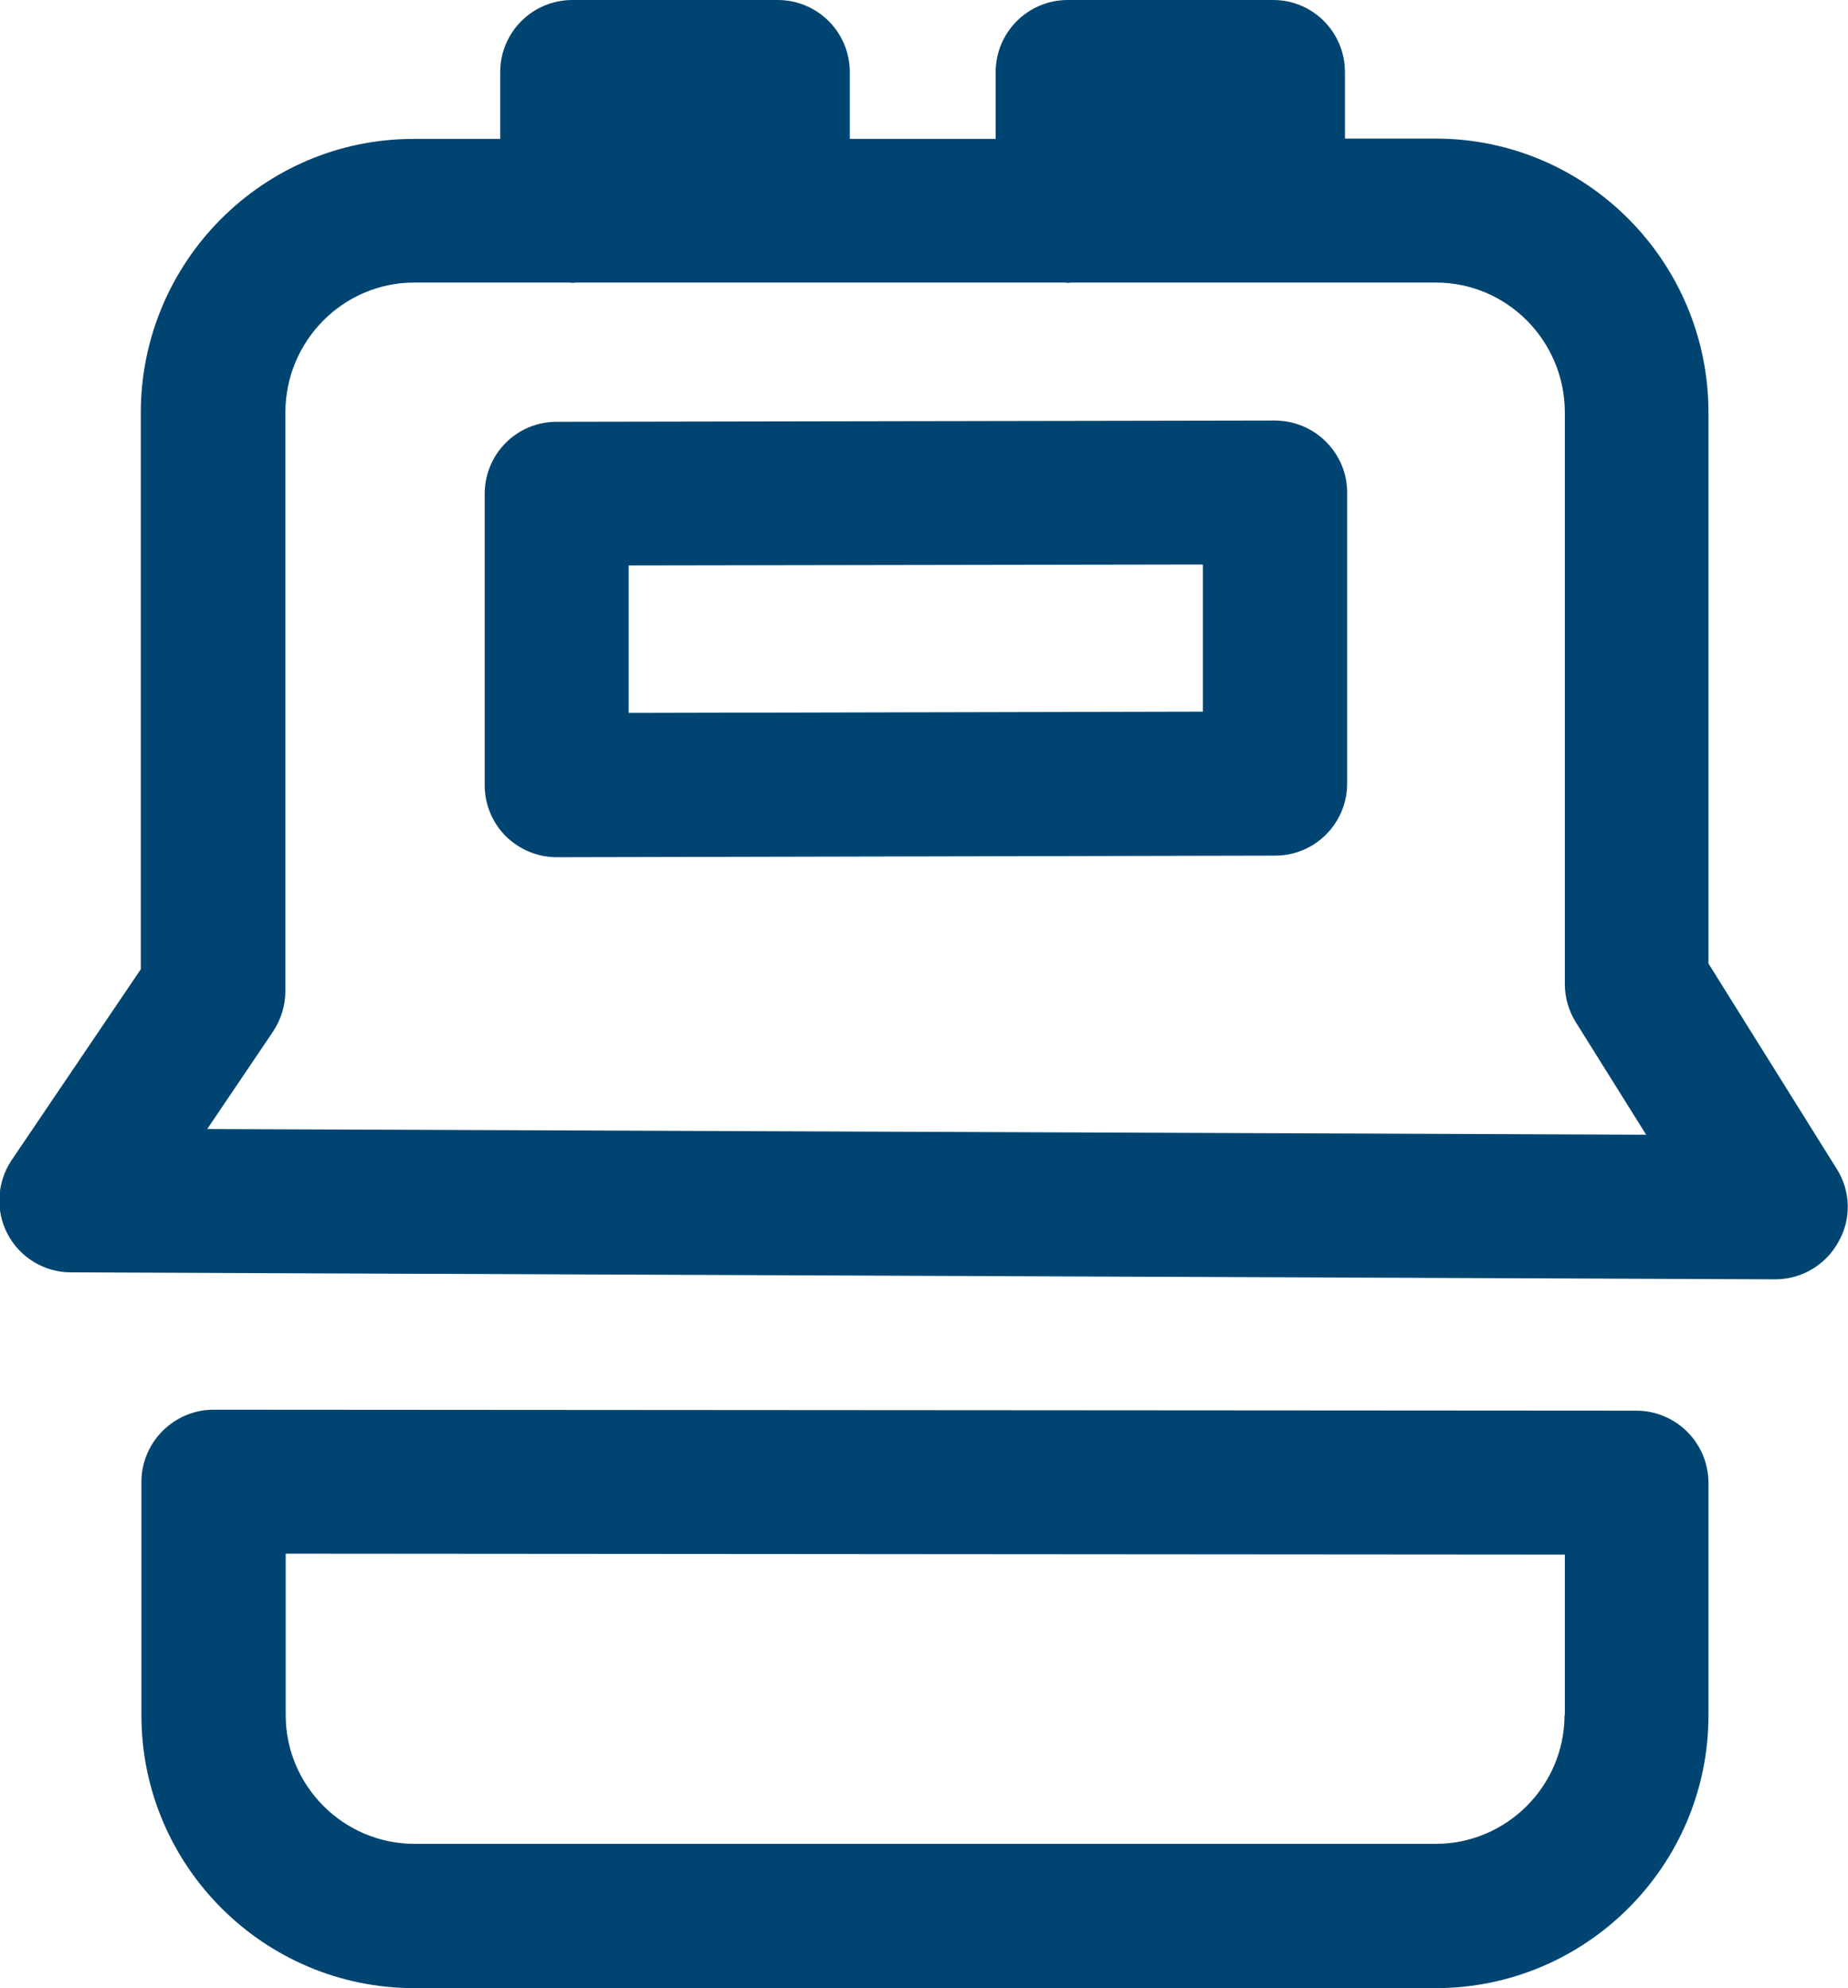 <svg viewBox="0 0 58.41 62.82" xmlns="http://www.w3.org/2000/svg" xmlns:xlink="http://www.w3.org/1999/xlink" id="contenido" overflow="visible"><path d="M51.73 44.58 6.75 44.55C6.75 44.55 6.75 44.55 6.75 44.55 6.15 44.55 5.57 44.79 5.14 45.22 4.71 45.65 4.47 46.23 4.47 46.83L4.47 54.21C4.47 58.96 8.34 62.83 13.09 62.83L45.38 62.83C50.13 62.83 54 58.96 54 54.21L54 46.87C54 45.6 52.98 44.59 51.73 44.58ZM49.45 54.2C49.45 56.44 47.62 58.27 45.38 58.27L22.61 58.27C22.59 58.27 22.57 58.27 22.55 58.27L13.1 58.27C10.86 58.27 9.03 56.44 9.03 54.2L9.03 49.1 49.46 49.13 49.46 54.2ZM40.29 13.29C40.29 13.29 40.29 13.29 40.29 13.29L17.59 13.33C16.33 13.33 15.32 14.35 15.32 15.61L15.32 24.82C15.32 25.42 15.56 26 15.99 26.43 16.42 26.85 16.99 27.09 17.6 27.09L17.61 27.09 40.31 27.04C41.56 27.04 42.58 26.02 42.58 24.76L42.58 15.57C42.58 14.96 42.34 14.39 41.91 13.96 41.48 13.53 40.9 13.29 40.29 13.29ZM38.02 22.49 19.87 22.53 19.87 17.87 38.02 17.84 38.02 22.49ZM58.06 36.95 54 30.45 54 13.04C54 8.26 50.13 4.38 45.38 4.38L42.51 4.38 42.51 2.28C42.51 1.02 41.5 0 40.24 0L33.75 0C32.49 0 31.47 1.02 31.47 2.28L31.47 4.39 26.86 4.39 26.86 2.28C26.86 1.02 25.84 0 24.58 0L18.09 0C16.83 0 15.81 1.02 15.81 2.28L15.81 4.39 13.07 4.39C8.32 4.39 4.45 8.27 4.45 13.05L4.45 30.63 0.37 36.66C-0.1 37.36-0.15 38.26 0.24 39 0.63 39.74 1.4 40.21 2.24 40.21L56.1 40.43 56.11 40.43C56.94 40.43 57.7 39.98 58.1 39.26 58.52 38.54 58.5 37.65 58.06 36.95ZM6.55 35.68 8.63 32.6C8.88 32.22 9.02 31.78 9.02 31.32L9.02 13.04C9.02 10.77 10.85 8.93 13.09 8.93L18.01 8.93C18.04 8.93 18.07 8.94 18.11 8.94 18.15 8.94 18.17 8.93 18.21 8.93L33.66 8.93C33.69 8.93 33.72 8.94 33.76 8.94 33.79 8.94 33.82 8.93 33.86 8.93L45.39 8.93C47.63 8.93 49.46 10.77 49.46 13.04L49.46 31.1C49.46 31.53 49.58 31.94 49.81 32.31L52.03 35.86 6.55 35.68Z" fill="#004571"/></svg>